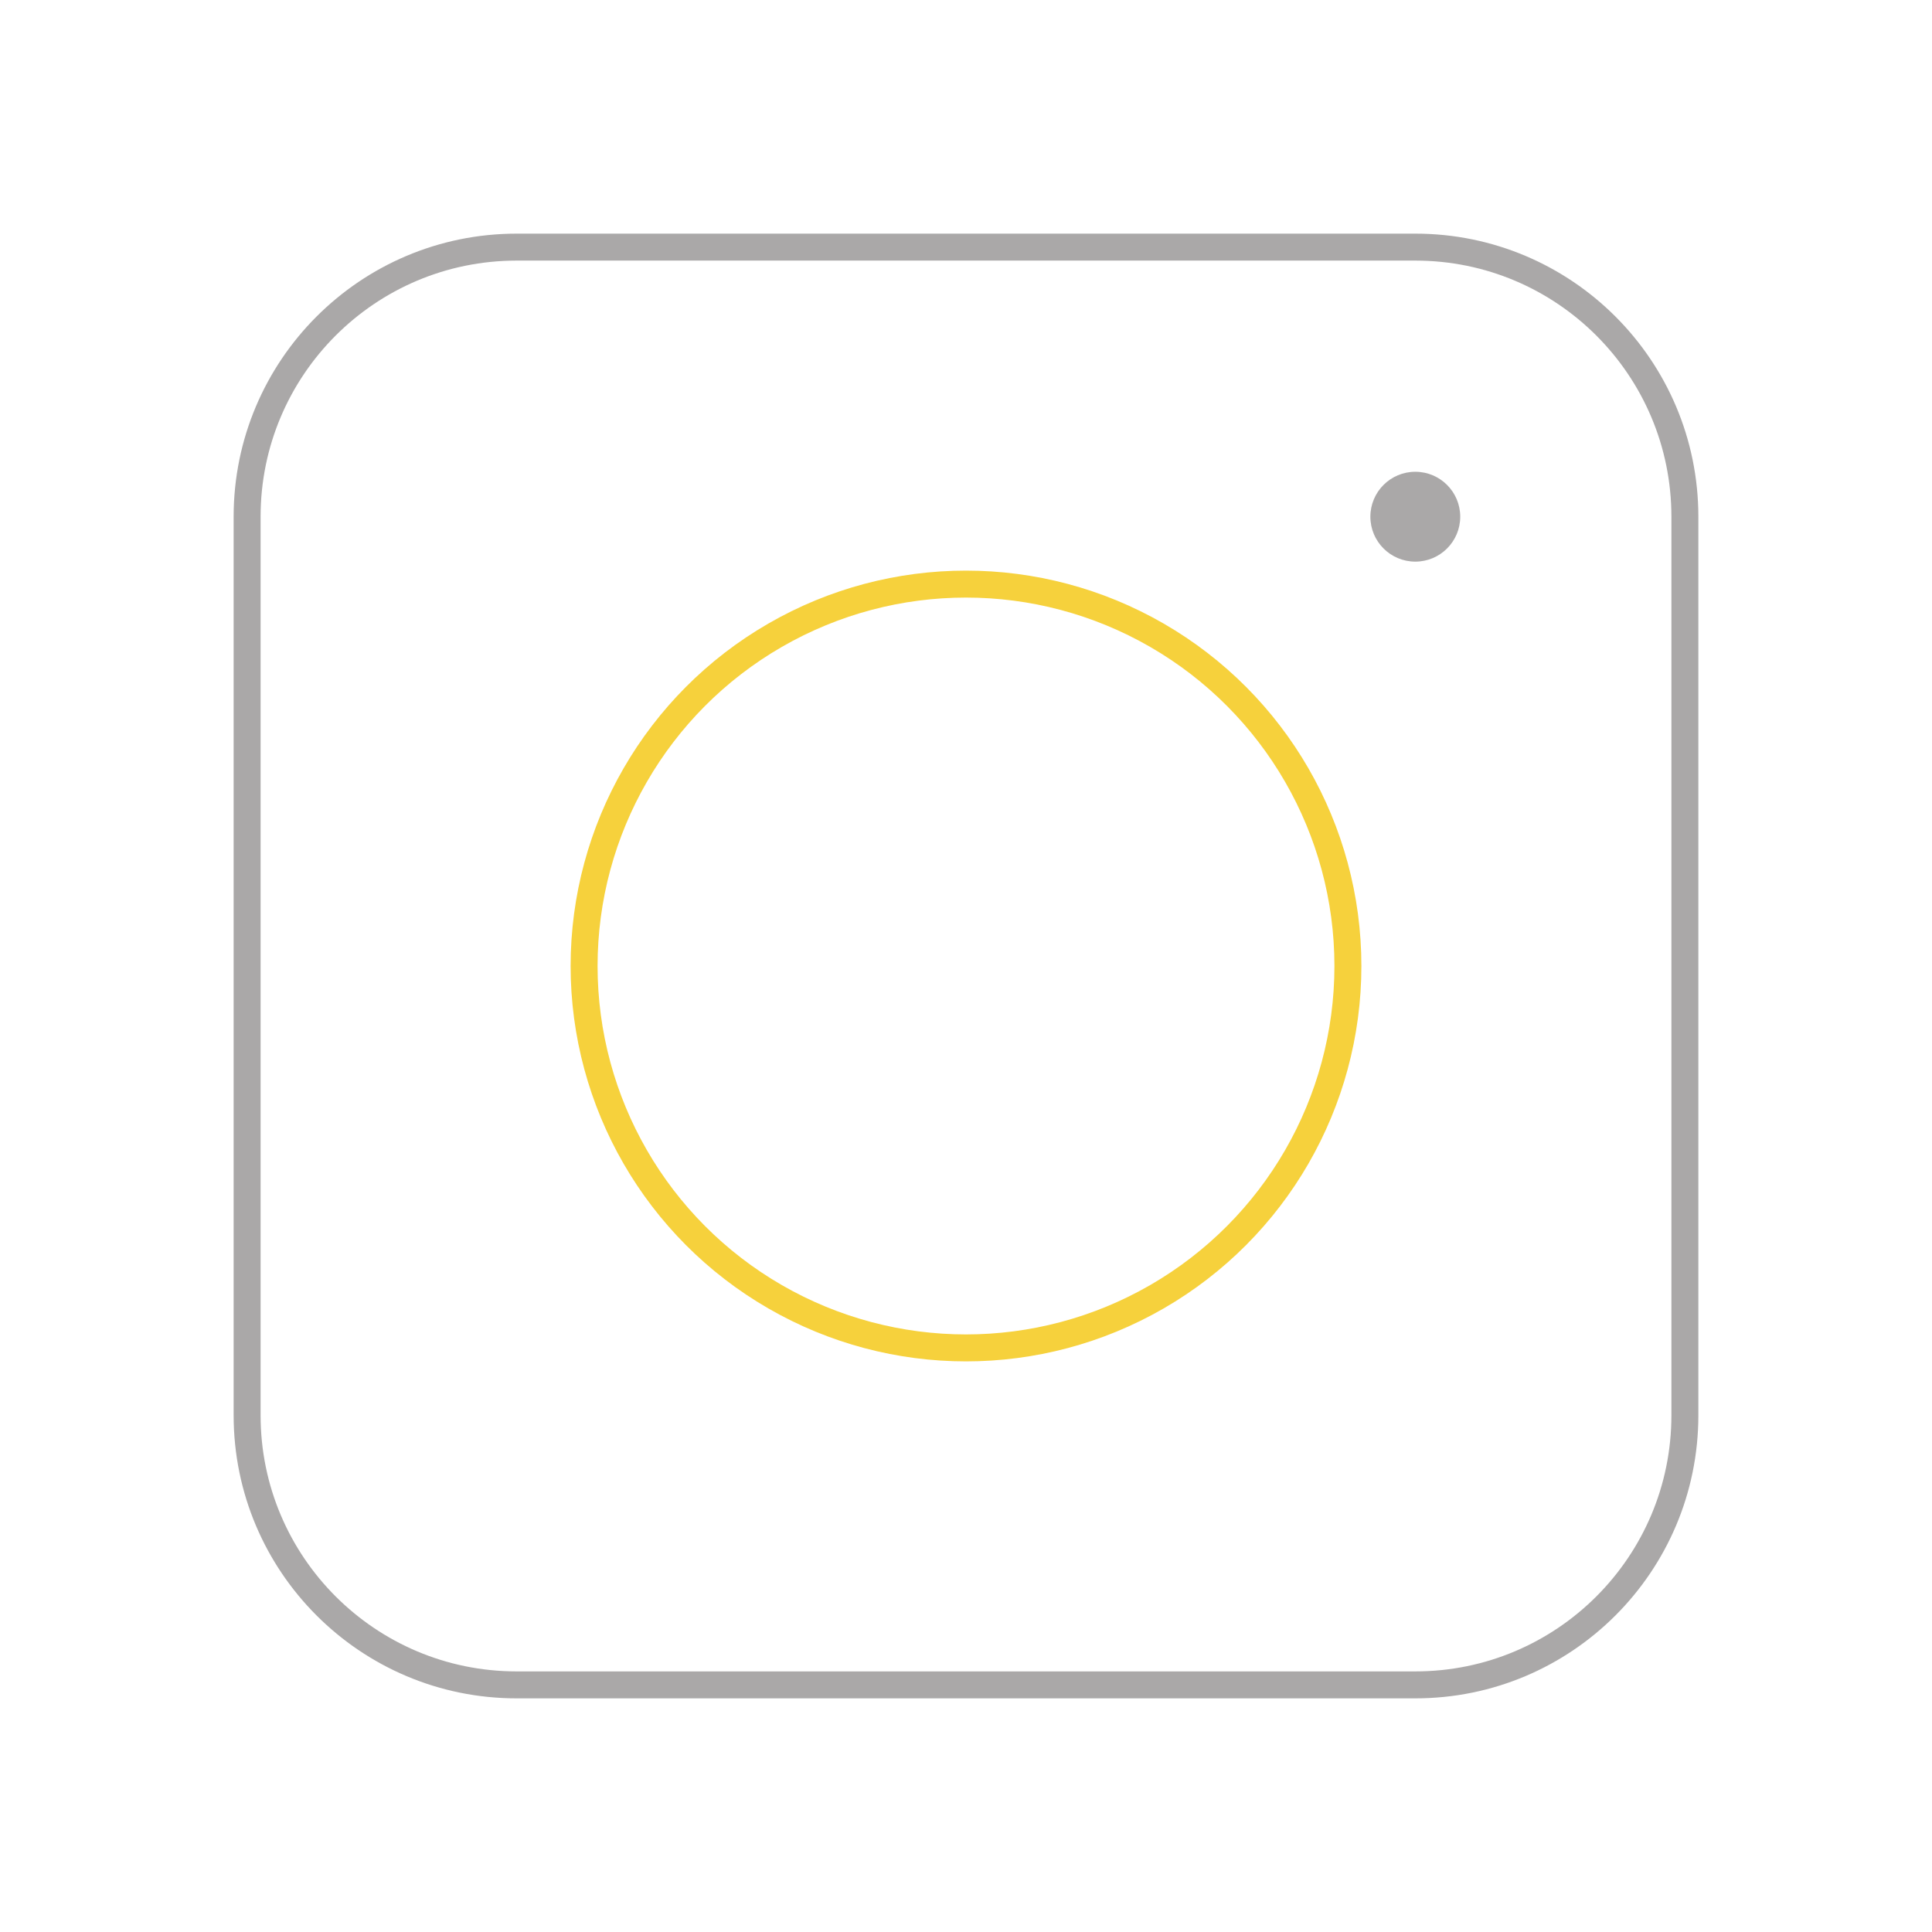 <svg xmlns="http://www.w3.org/2000/svg" width="430" height="430" fill="none" viewBox="0 0 430 430"><path stroke="#aaa8a8" stroke-width="6" d="M55 115c0-33.137 26.863-60 60-60h200c33.137 0 60 26.863 60 60v200c0 33.137-26.863 60-60 60H115c-33.137 0-60-26.863-60-60z"/><circle cx="215" cy="215" r="85" stroke="#f6d13c" stroke-width="6"/><circle cx="315" cy="115" r="10" fill="#aaa8a8"/></svg>